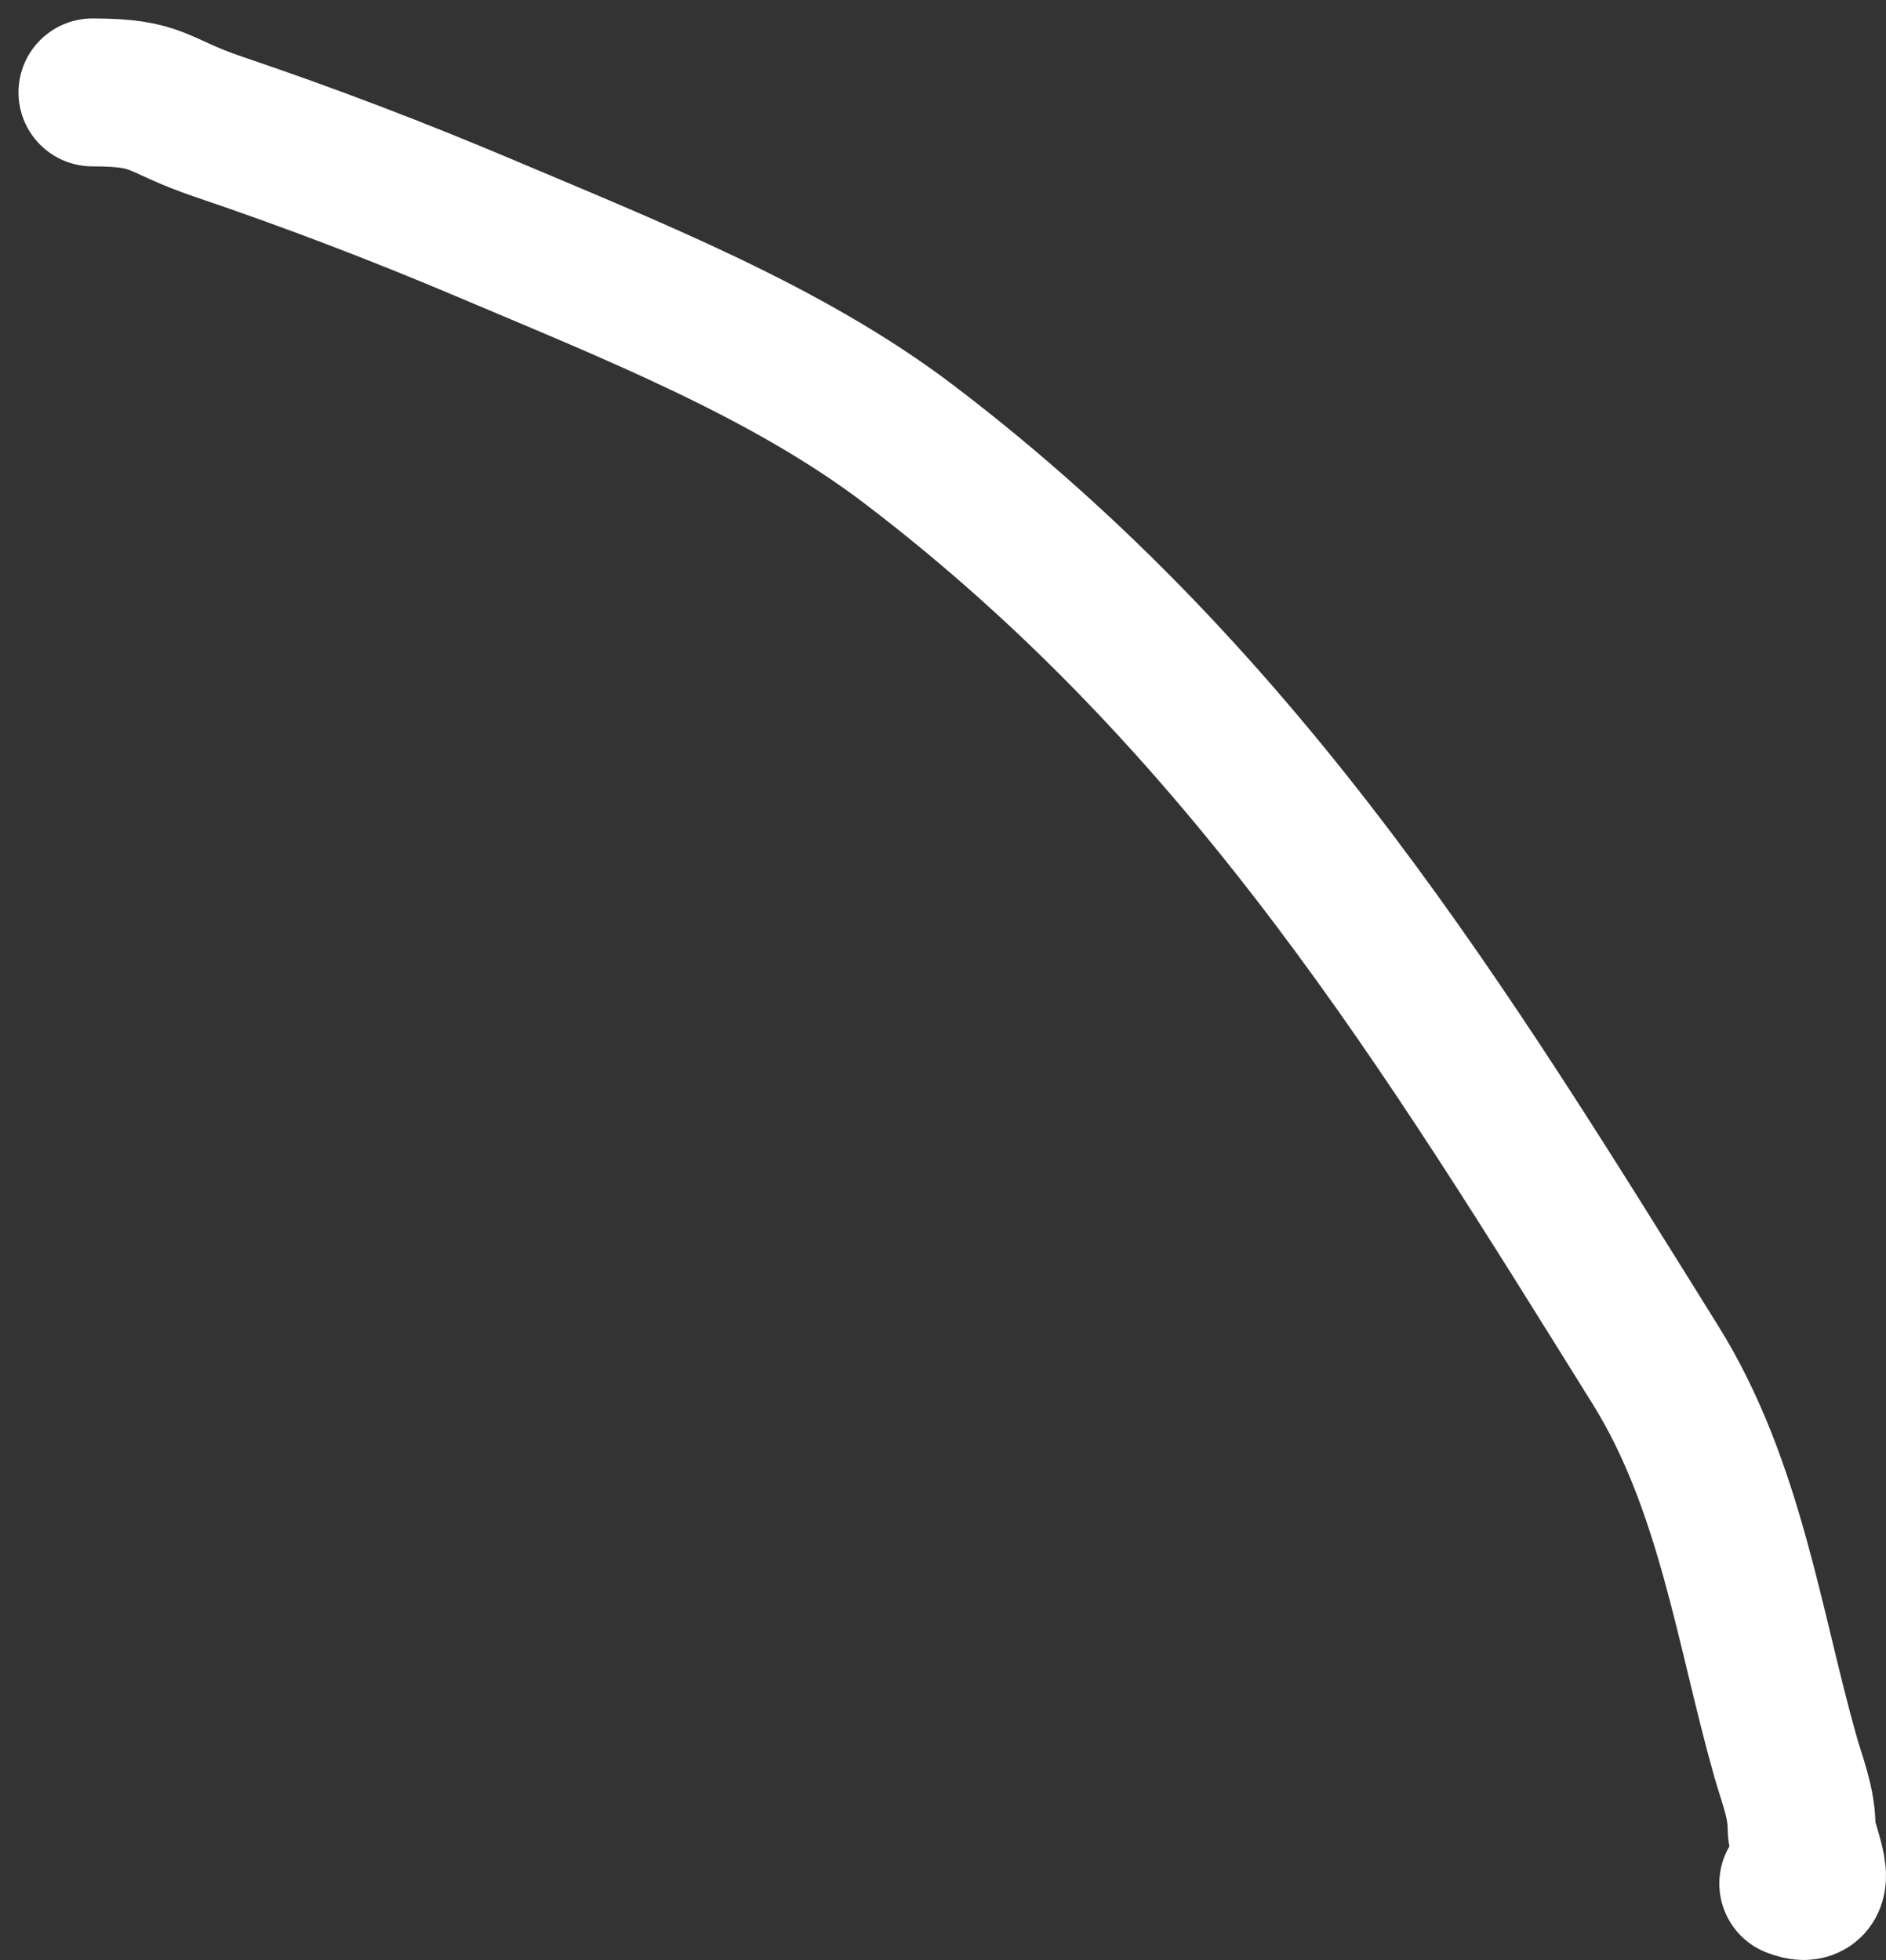 <?xml version="1.0" encoding="UTF-8"?> <svg xmlns="http://www.w3.org/2000/svg" width="51" height="53" viewBox="0 0 51 53" fill="none"><rect x="0" y="0" width="51" height="53" fill="#333333" stroke="none"/> <path d="M2.5 2.499C4.344 2.499 4.181 2.843 5.919 3.431C8.373 4.261 10.762 5.174 13.119 6.172C17.095 7.856 21.29 9.515 24.569 12.007C33.792 19.015 39.205 27.991 44.768 36.913C46.786 40.15 47.301 44.044 48.28 47.496C48.471 48.167 48.718 48.742 48.718 49.434C48.718 49.918 49.483 51.32 48.493 50.932" stroke="white" stroke-width="4" stroke-linecap="round"></path> </svg> 